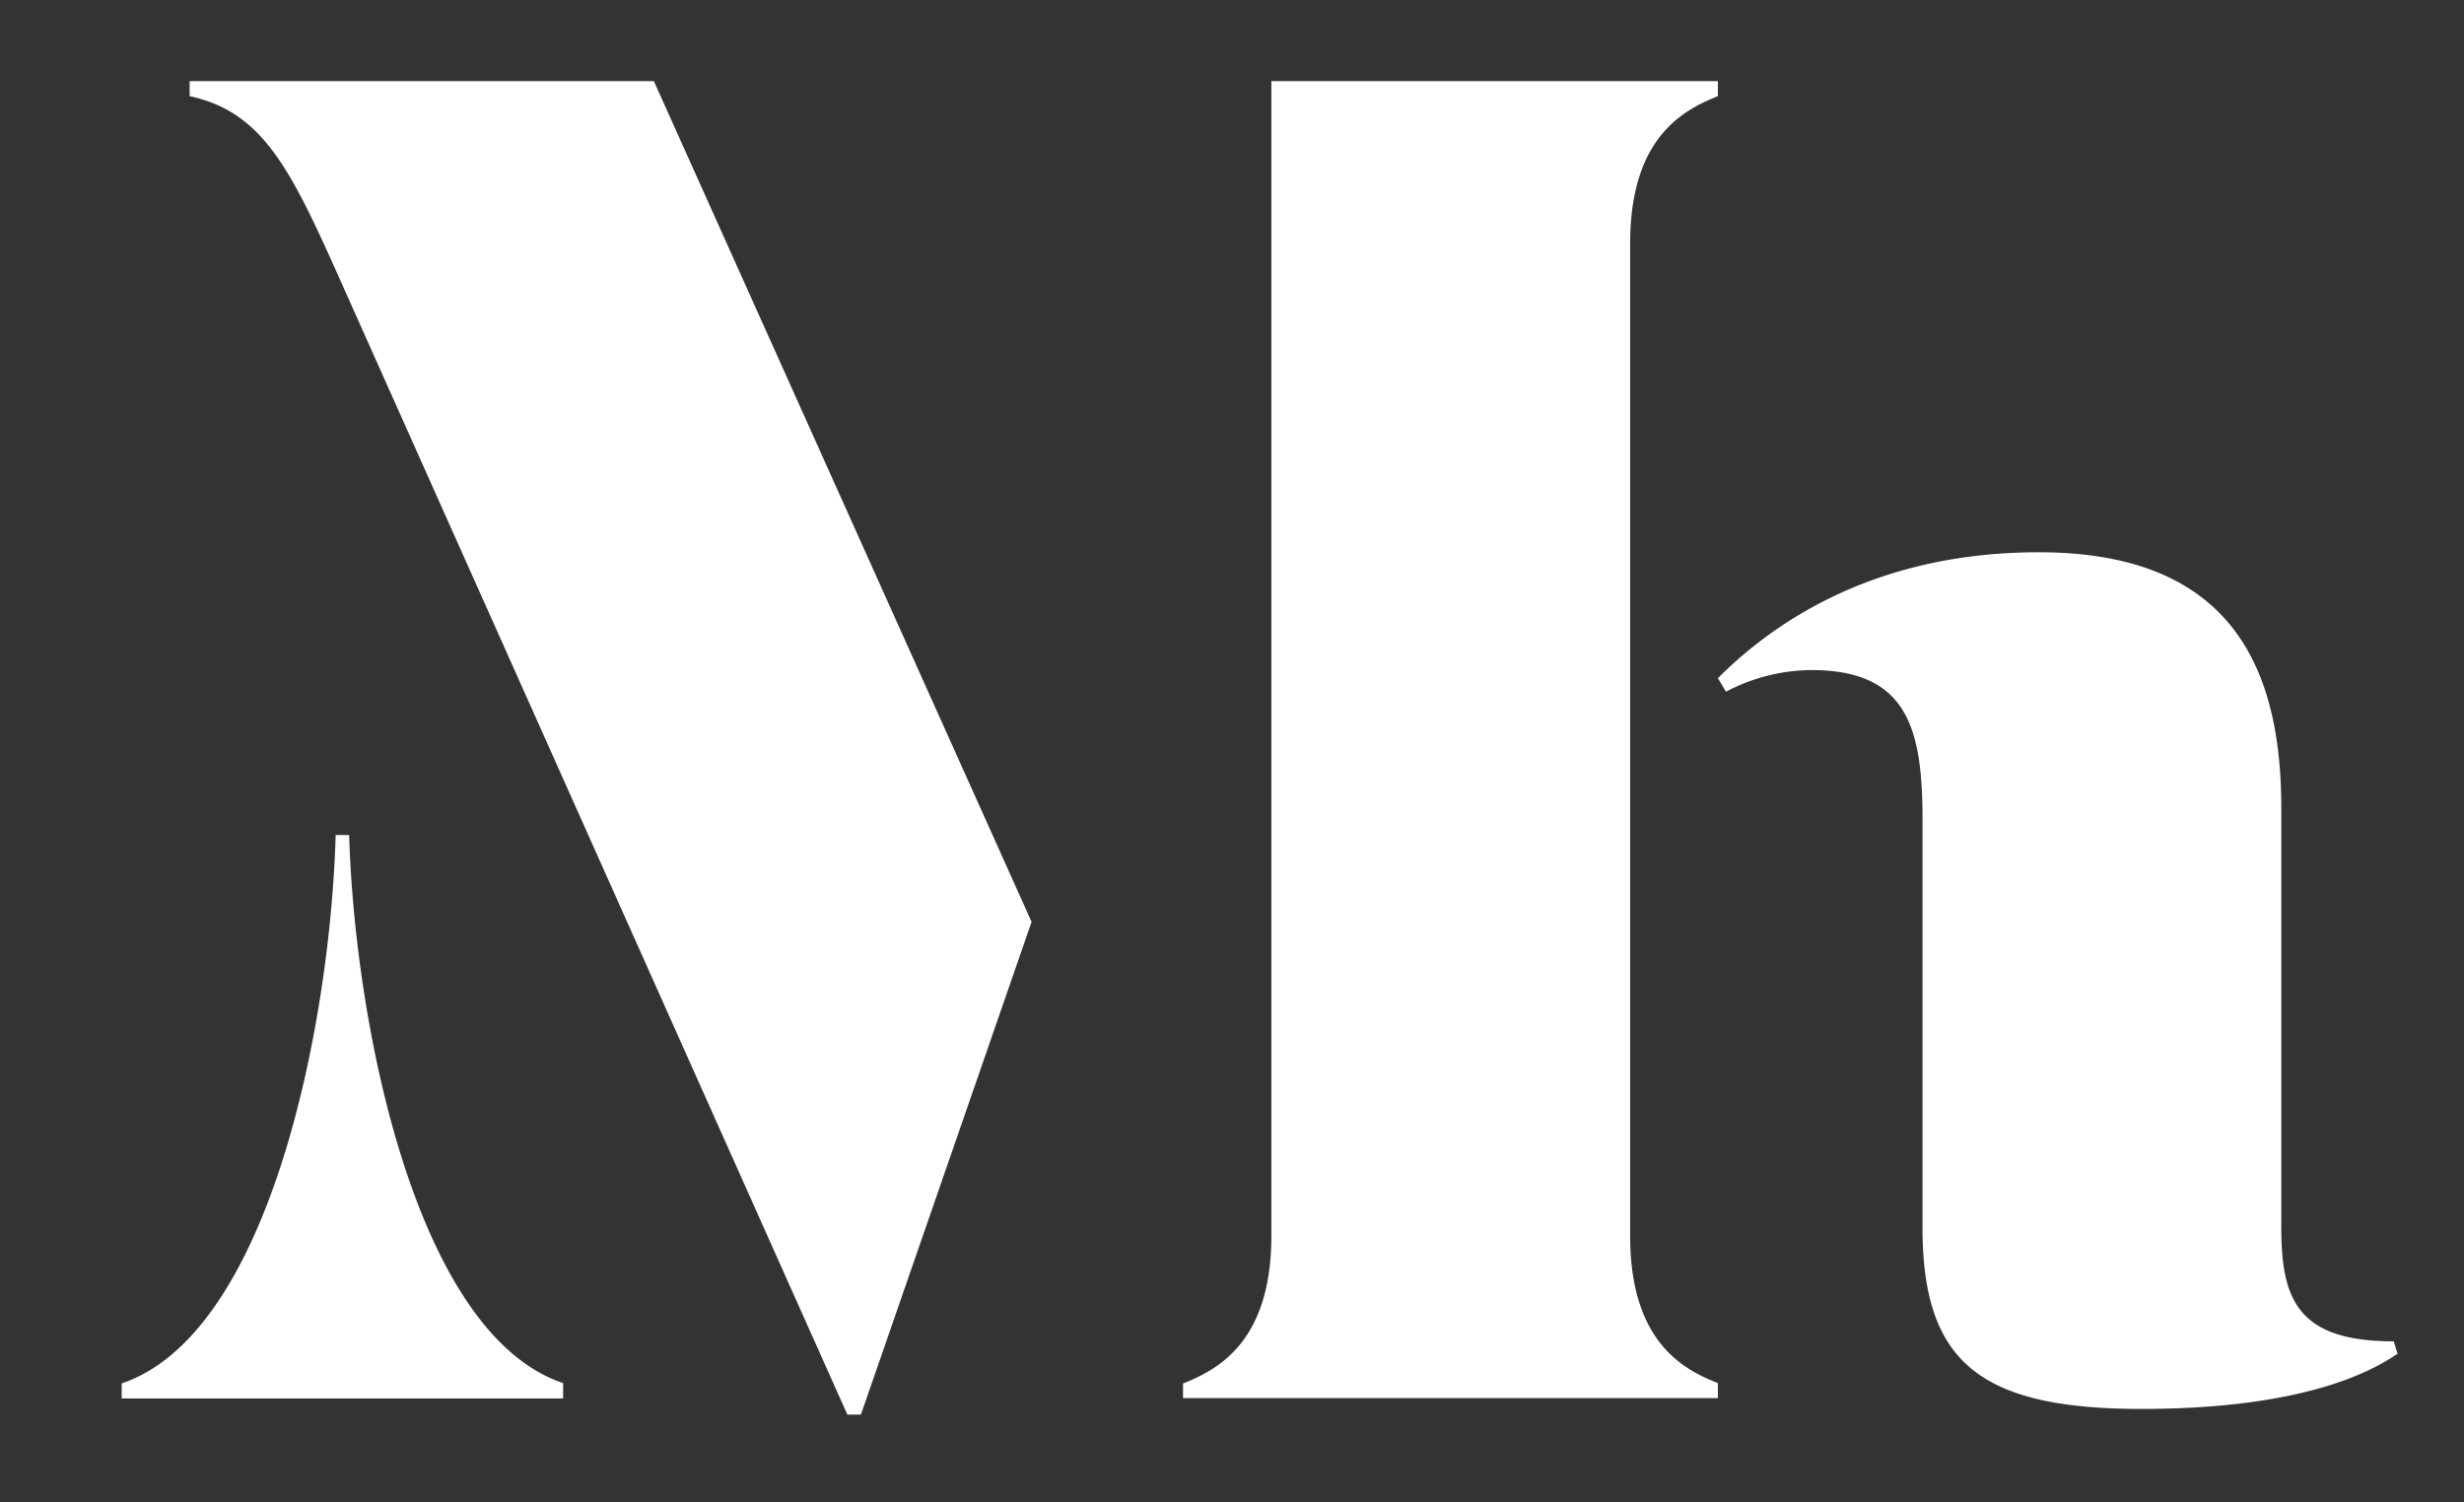 <svg width="82" height="50" viewBox="0 0 82 50" fill="none" xmlns="http://www.w3.org/2000/svg"><rect x="0" y="0" width="82" height="50" fill="#333333" stroke="none"/><path d="M39.38 46.04c1.12-.45 2.93-1.36 2.93-4.91V2.7h14.86v.5c-1.12.45-2.92 1.35-2.92 4.9v33.03c0 3.55 1.8 4.46 2.92 4.9v.5h-17.8v-.5zm-5.05-15.36L21.76 2.7H6.31v.5c2.34.5 3.29 2.3 4.77 5.58l17.12 38.3h.45l5.68-16.4zM18.74 46.53v-.5c-4.95-1.66-6.94-12.07-7.12-18.24h-.45C11 33.96 9.01 44.37 4.05 46.04v.5h14.7zm57.18-5.67V26.89c0-4.68-1.67-8.51-8.07-8.51-5.36 0-8.74 2.25-10.68 4.19l.27.45a6.17 6.17 0 012.84-.72c3.16 0 3.7 1.89 3.7 4.95v13.6c0 4.47 1.89 6.04 7.3 6.04 3.78 0 6.76-.63 8.51-1.84l-.13-.41c-3.2 0-3.74-1.4-3.74-3.78z" fill="#fff"/></svg>
